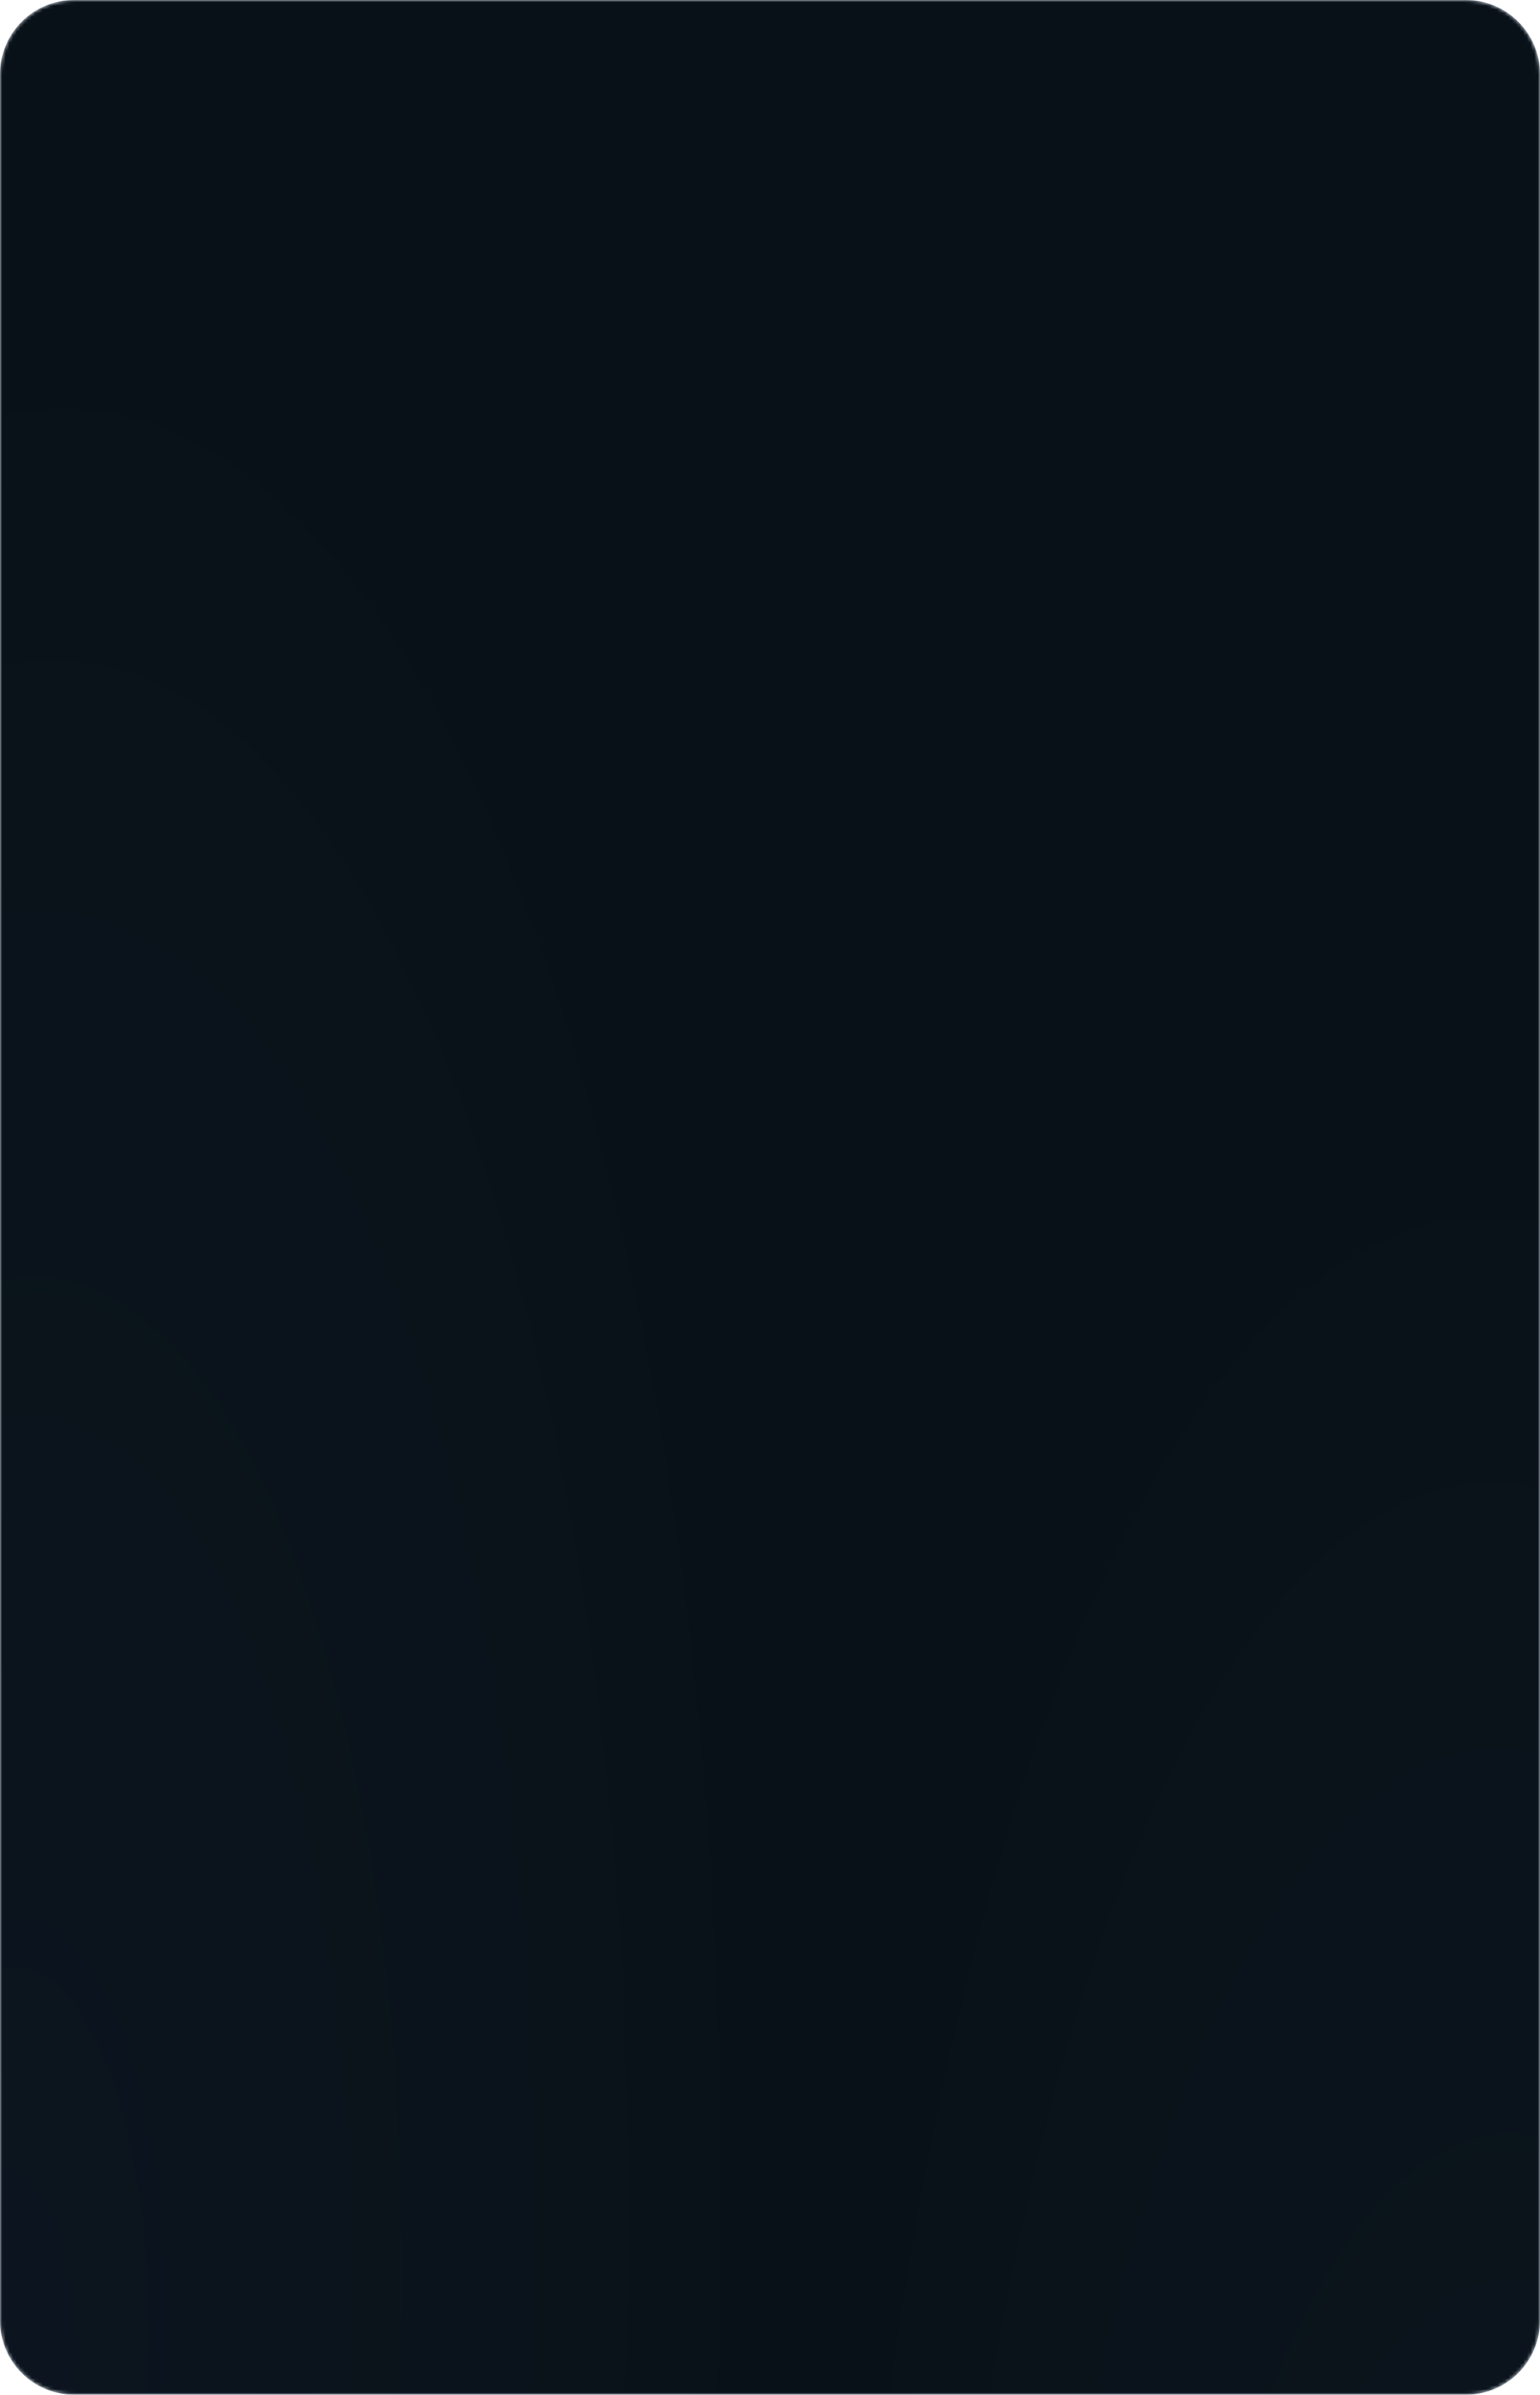 <?xml version="1.0" encoding="UTF-8"?> <svg xmlns="http://www.w3.org/2000/svg" width="415" height="645" viewBox="0 0 415 645" fill="none"><mask id="mask0_215_10902" style="mask-type:alpha" maskUnits="userSpaceOnUse" x="0" y="0" width="415" height="645"><g data-figma-bg-blur-radius="36.0379"><path d="M0 20C0 8.954 8.954 0 20 0L207.5 0L240.7 0L395 0C406.046 0 415 8.954 415 20V625C415 636.046 406.046 645 395 645H207.5H20C8.954 645 0 636.046 0 625L0 20Z" fill="#091118"></path><path d="M0 20C0 8.954 8.954 0 20 0L207.5 0L240.7 0L395 0C406.046 0 415 8.954 415 20V625C415 636.046 406.046 645 395 645H207.5H20C8.954 645 0 636.046 0 625L0 20Z" fill="url(#paint0_radial_215_10902)" fill-opacity="0.05"></path><path d="M0 20C0 8.954 8.954 0 20 0L207.5 0L240.7 0L395 0C406.046 0 415 8.954 415 20V625C415 636.046 406.046 645 395 645H207.5H20C8.954 645 0 636.046 0 625L0 20Z" fill="url(#paint1_radial_215_10902)" fill-opacity="0.05"></path><path d="M20 0.3L395 0.3C405.88 0.3 414.7 9.12 414.7 20V625C414.7 635.88 405.88 644.7 395 644.7H20C9.12 644.7 0.3 635.88 0.3 625L0.3 20C0.3 9.12 9.12 0.3 20 0.3Z" stroke="url(#paint2_linear_215_10902)" stroke-opacity="0.4" stroke-width="0.6"></path></g></mask><g mask="url(#mask0_215_10902)"><g data-figma-bg-blur-radius="36.0379"><path d="M0 20C0 8.954 8.954 0 20 0L207.5 0L240.7 0L395 0C406.046 0 415 8.954 415 20V625C415 636.046 406.046 645 395 645H207.5H20C8.954 645 0 636.046 0 625L0 20Z" fill="#091118"></path><path d="M0 20C0 8.954 8.954 0 20 0L207.5 0L240.7 0L395 0C406.046 0 415 8.954 415 20V625C415 636.046 406.046 645 395 645H207.5H20C8.954 645 0 636.046 0 625L0 20Z" fill="url(#paint3_radial_215_10902)" fill-opacity="0.05"></path><path d="M0 20C0 8.954 8.954 0 20 0L207.5 0L240.7 0L395 0C406.046 0 415 8.954 415 20V625C415 636.046 406.046 645 395 645H207.5H20C8.954 645 0 636.046 0 625L0 20Z" fill="url(#paint4_radial_215_10902)" fill-opacity="0.05"></path><path d="M20 0.3L395 0.3C405.88 0.3 414.7 9.12 414.7 20V625C414.7 635.88 405.88 644.7 395 644.7H20C9.12 644.7 0.3 635.88 0.3 625L0.3 20C0.3 9.12 9.12 0.3 20 0.3Z" stroke="url(#paint5_linear_215_10902)" stroke-opacity="0.4" stroke-width="0.6"></path></g></g><defs><clipPath id="bgblur_0_215_10902_clip_path" transform="translate(0 0)"><path d="M0 20C0 8.954 8.954 0 20 0L207.5 0L240.7 0L395 0C406.046 0 415 8.954 415 20V625C415 636.046 406.046 645 395 645H207.5H20C8.954 645 0 636.046 0 625L0 20Z"></path></clipPath><clipPath id="bgblur_1_215_10902_clip_path" transform="translate(36.038 36.038)"><path d="M0 20C0 8.954 8.954 0 20 0L207.5 0L240.7 0L395 0C406.046 0 415 8.954 415 20V625C415 636.046 406.046 645 395 645H207.5H20C8.954 645 0 636.046 0 625L0 20Z"></path></clipPath><radialGradient id="paint0_radial_215_10902" cx="0" cy="0" r="1" gradientTransform="matrix(118.275 -498.409 168.478 280.601 -2.99231e-06 645)" gradientUnits="userSpaceOnUse"><stop stop-color="#3E69A6"></stop><stop offset="1" stop-color="#3E69A6" stop-opacity="0"></stop></radialGradient><radialGradient id="paint1_radial_215_10902" cx="0" cy="0" r="1" gradientTransform="matrix(-75.392 -551.548 186.44 -178.863 415 874.048)" gradientUnits="userSpaceOnUse"><stop stop-color="#3E69A6"></stop><stop offset="1" stop-color="#3E69A6" stop-opacity="0"></stop></radialGradient><linearGradient id="paint2_linear_215_10902" x1="414.159" y1="255.467" x2="247.471" y2="495.772" gradientUnits="userSpaceOnUse"><stop stop-color="#2E4C71" stop-opacity="0.5"></stop><stop offset="1" stop-color="#2E4C71" stop-opacity="0.5"></stop></linearGradient><radialGradient id="paint3_radial_215_10902" cx="0" cy="0" r="1" gradientTransform="matrix(118.275 -498.409 168.478 280.601 -2.99231e-06 645)" gradientUnits="userSpaceOnUse"><stop stop-color="#3E69A6"></stop><stop offset="1" stop-color="#3E69A6" stop-opacity="0"></stop></radialGradient><radialGradient id="paint4_radial_215_10902" cx="0" cy="0" r="1" gradientTransform="matrix(-75.392 -551.548 186.44 -178.863 415 874.048)" gradientUnits="userSpaceOnUse"><stop stop-color="#3E69A6"></stop><stop offset="1" stop-color="#3E69A6" stop-opacity="0"></stop></radialGradient><linearGradient id="paint5_linear_215_10902" x1="414.159" y1="255.467" x2="247.471" y2="495.772" gradientUnits="userSpaceOnUse"><stop stop-color="#2E4C71" stop-opacity="0.5"></stop><stop offset="1" stop-color="#2E4C71" stop-opacity="0.5"></stop></linearGradient></defs></svg> 